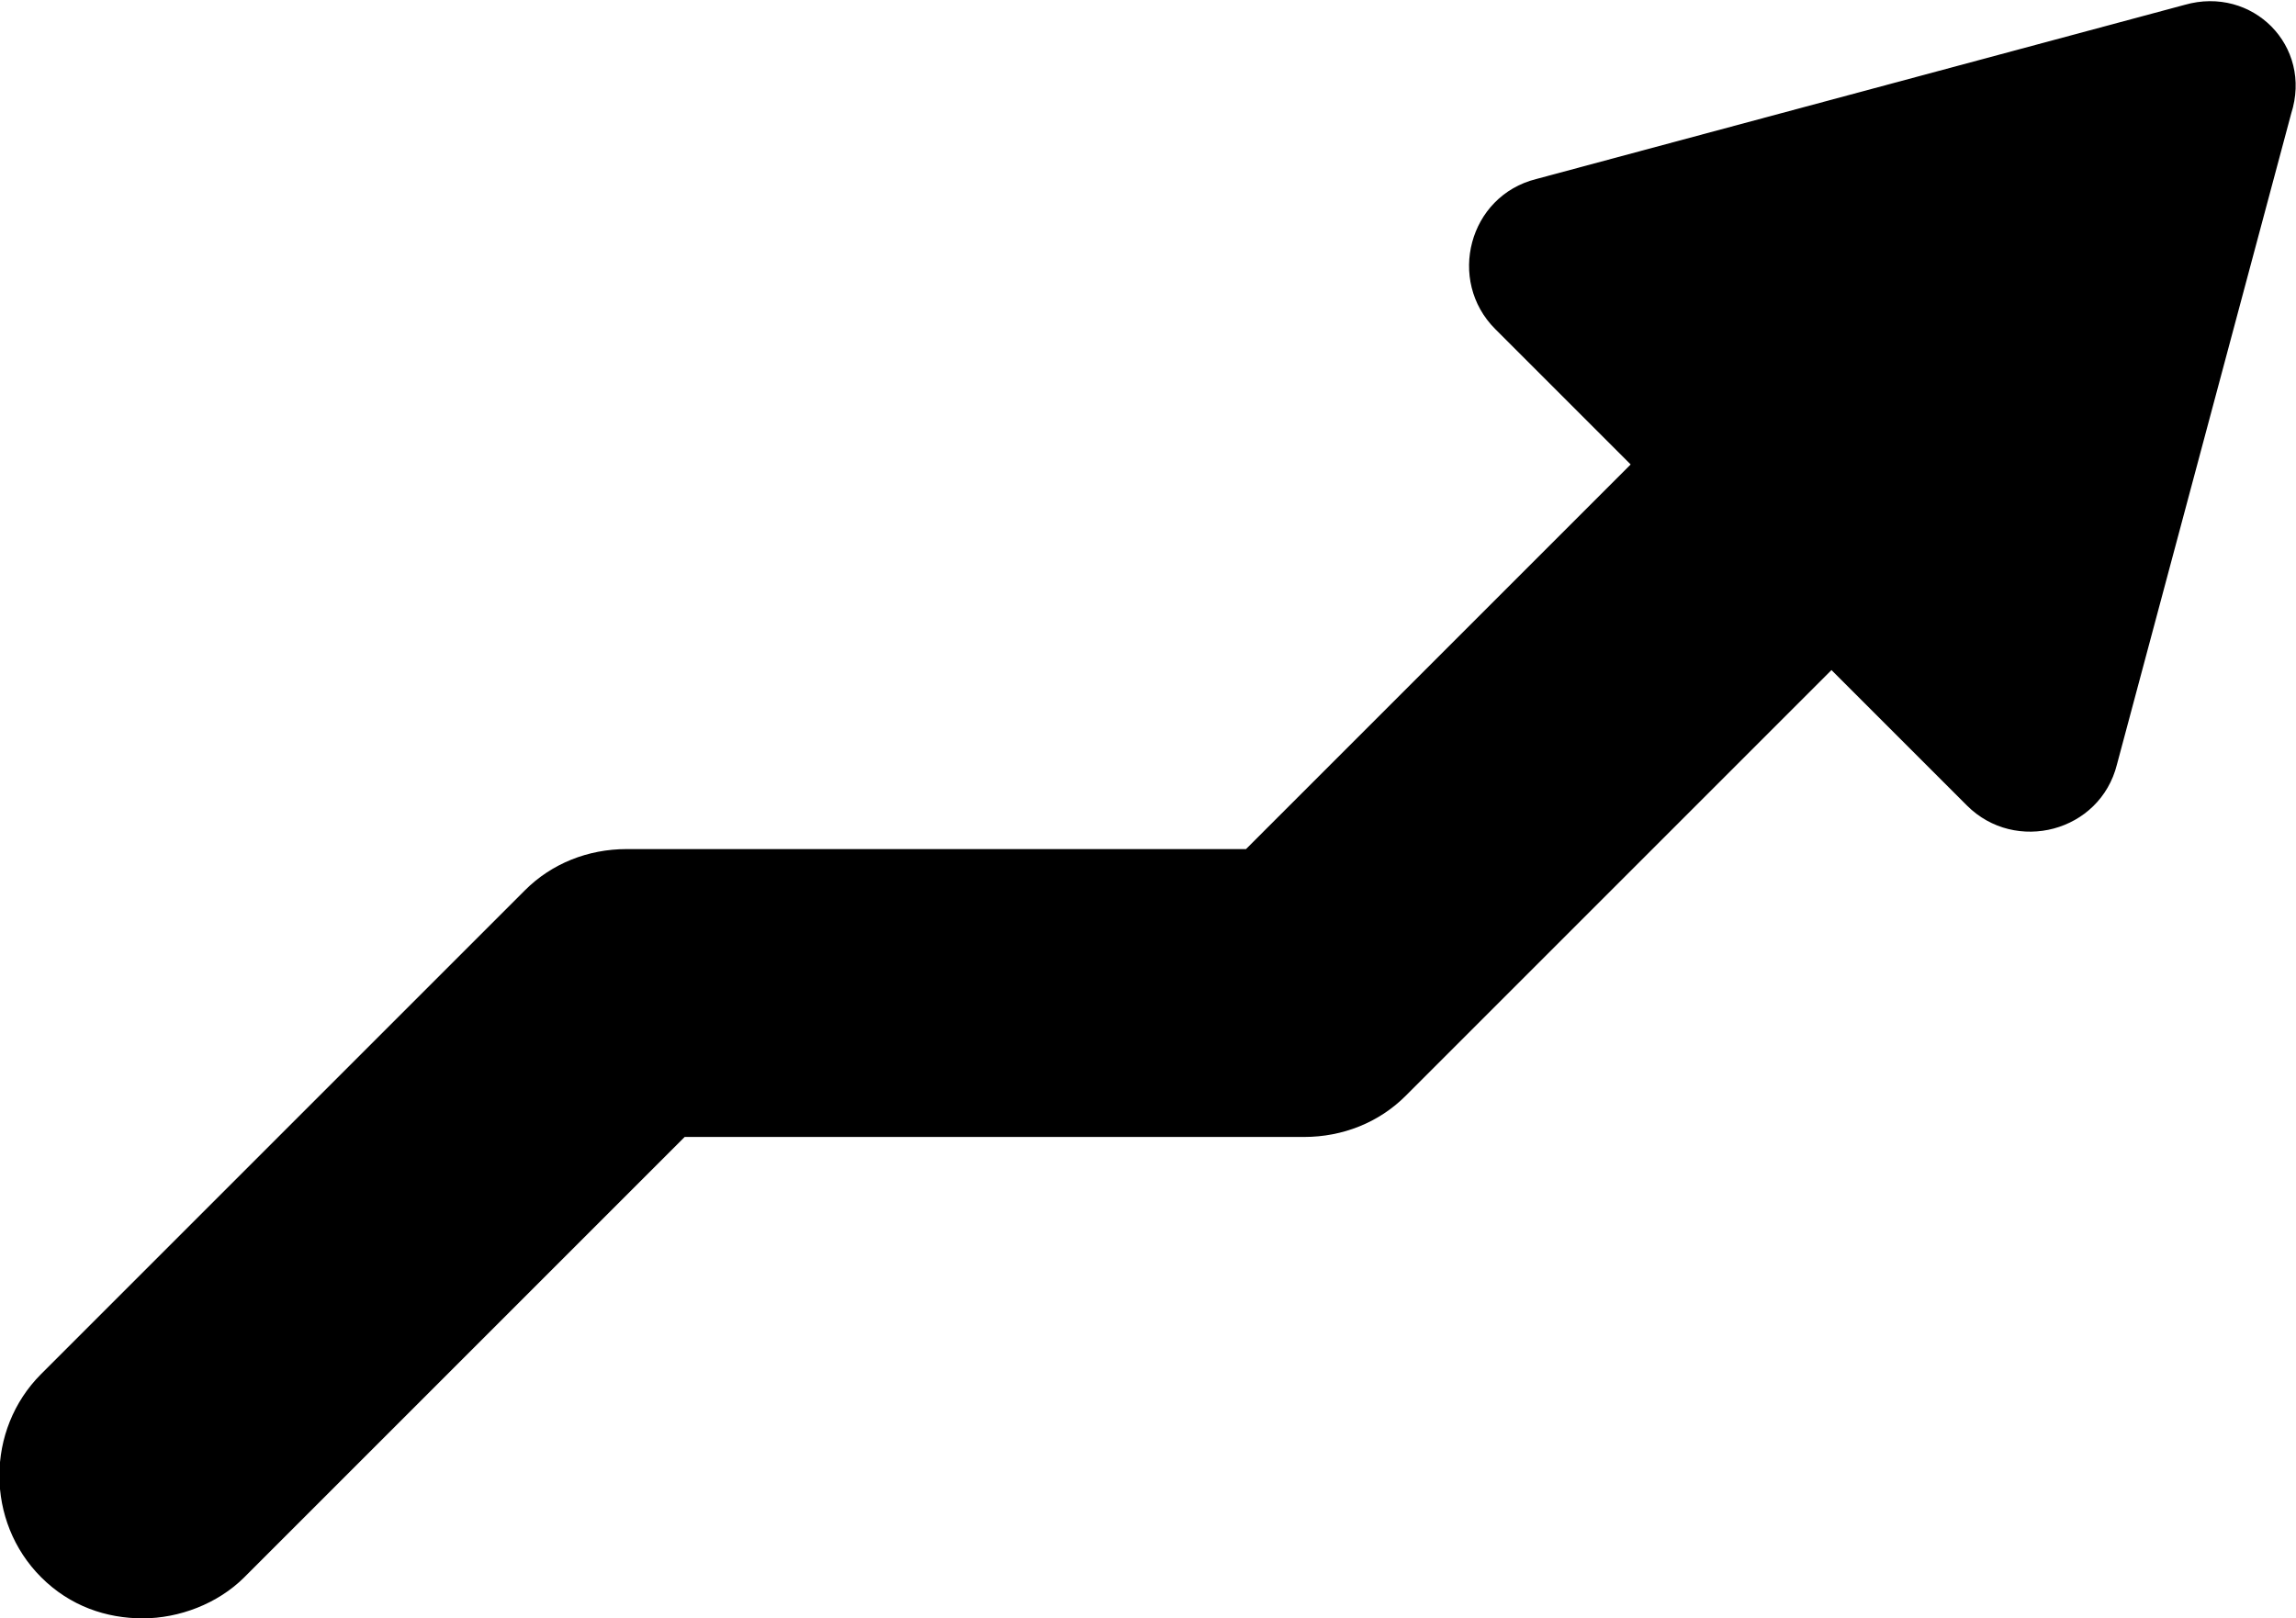 <?xml version="1.0" encoding="utf-8"?>
<!-- Generator: Adobe Illustrator 22.1.0, SVG Export Plug-In . SVG Version: 6.00 Build 0)  -->
<svg version="1.1" xmlns="http://www.w3.org/2000/svg" xmlns:xlink="http://www.w3.org/1999/xlink" x="0px" y="0px"
	 viewBox="0 0 94.9 66.9" style="enable-background:new 0 0 94.9 66.9;" xml:space="preserve">
<g id="Layer_2">
</g>
<g id="Layer_1">
	<path d="M90.3,0.2L63.5,7.4c-2.8,0.7-3.7,4.2-1.7,6.2l5.6,5.6L51.5,35.1H25.9c-1.6,0-3.1,0.6-4.2,1.7l-20,20
		c-2.3,2.3-2.3,6.1,0,8.4c1.2,1.2,2.7,1.7,4.2,1.7s3.1-0.6,4.2-1.7L28.3,47h25.6c1.6,0,3.1-0.6,4.2-1.7l17.6-17.6l5.6,5.6
		c2,2,5.5,1.1,6.2-1.7l7.2-26.9C95.6,1.9,93.1-0.6,90.3,0.2z"/>
</g>
</svg>
